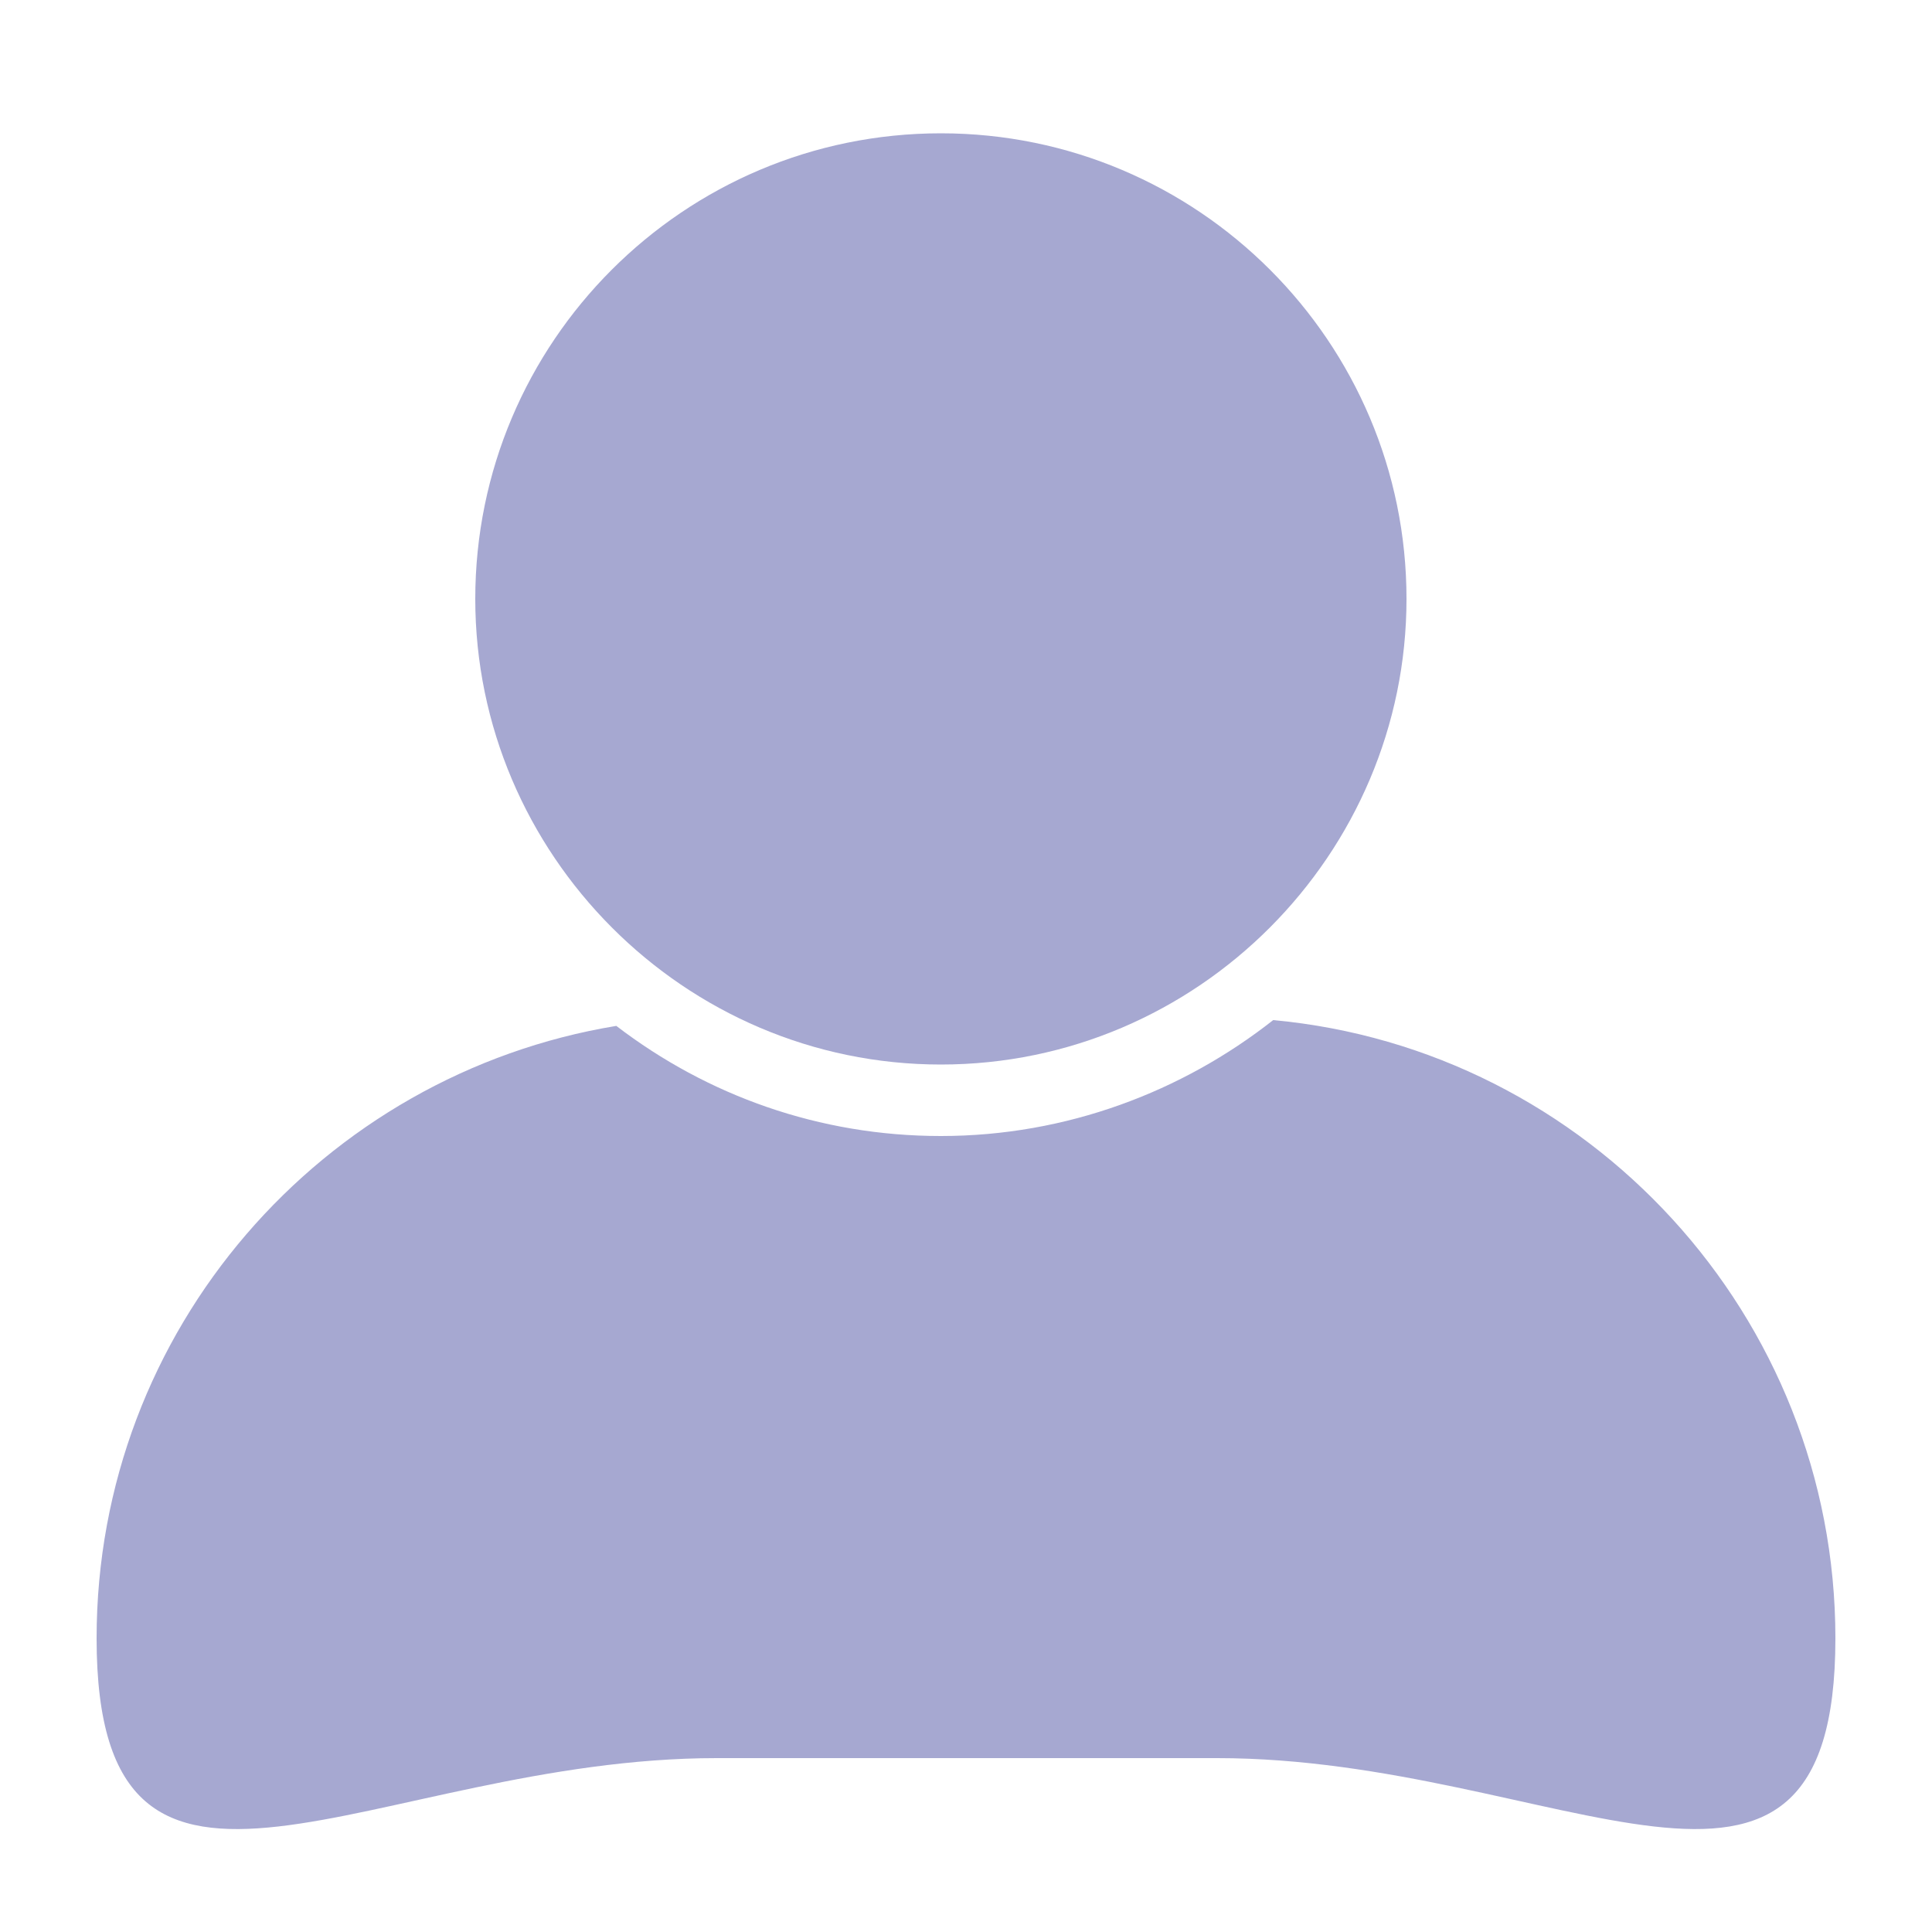 <?xml version="1.0" encoding="utf-8"?>
<!-- Generator: Adobe Illustrator 26.0.3, SVG Export Plug-In . SVG Version: 6.00 Build 0)  -->
<svg version="1.1" id="Calque_1" xmlns="http://www.w3.org/2000/svg" xmlns:xlink="http://www.w3.org/1999/xlink" x="0px" y="0px"
	 viewBox="0 0 100 100" style="enable-background:new 0 0 100 100;" xml:space="preserve">
<style type="text/css">
	.st0{fill:#A6A8D1;}
</style>
<path class="st0" d="M65.9,52.8c-4.7,3.7-10.7,6-17.2,6c-6.3,0-12.1-2.1-16.8-5.7C16.7,55.6,5,68.8,5,84.8C5,102.5,19.4,91,37.1,91
	h25.9C80.6,91,95,102.5,95,84.8C95,68.1,82.2,54.3,65.9,52.8z"/>
<path class="st0" d="M48.7,55.1C62,55.1,72.8,44.2,72.8,31C72.8,17.7,62,6.9,48.7,6.9S24.6,17.7,24.6,31
	C24.6,44.2,35.4,55.1,48.7,55.1z"/>
</svg>
